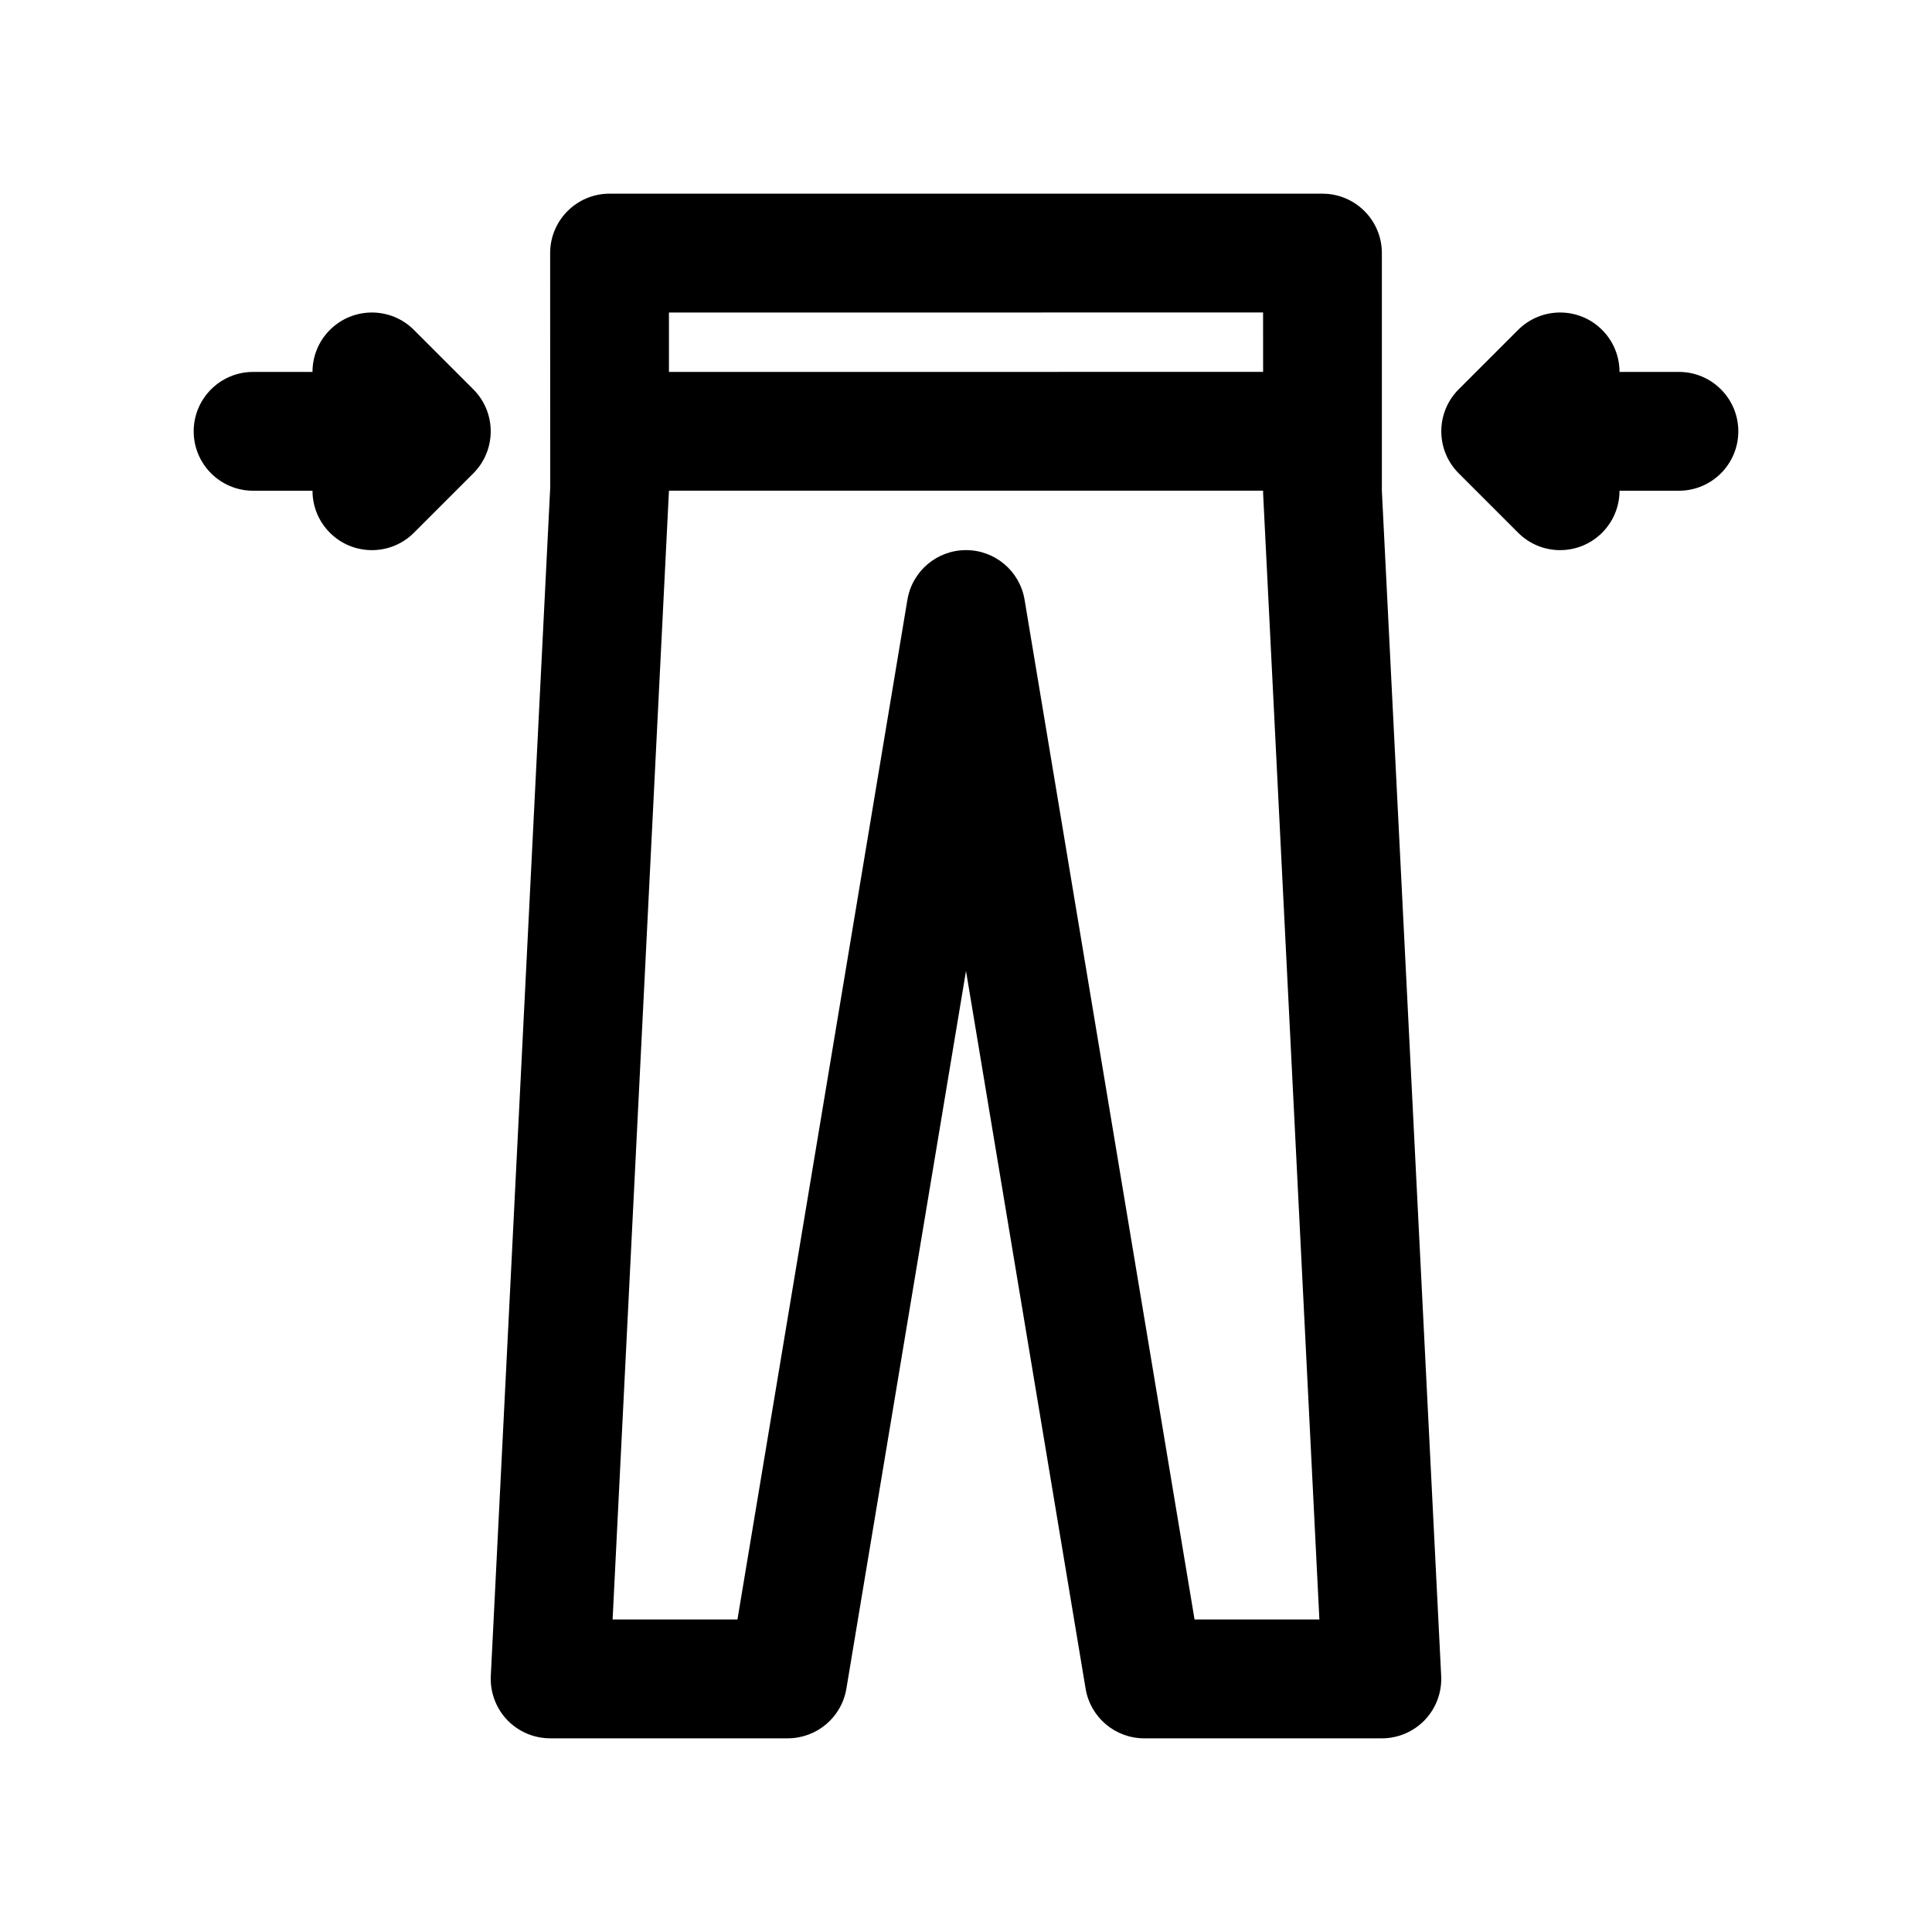 <?xml version="1.0" encoding="UTF-8"?>
<!-- Uploaded to: ICON Repo, www.iconrepo.com, Generator: ICON Repo Mixer Tools -->
<svg fill="#000000" width="800px" height="800px" version="1.1" viewBox="144 144 512 512" xmlns="http://www.w3.org/2000/svg">
 <g>
  <path d="m253.69 231.43c-6.141-6.148-16.121-6.148-22.262 0-3.078 3.078-4.613 7.102-4.613 11.133h-15.742c-8.691 0-15.742 7.055-15.742 15.742 0 8.691 7.055 15.742 15.742 15.742h15.742c0 4.031 1.535 8.055 4.613 11.133 3.07 3.078 7.102 4.613 11.133 4.613s8.062-1.535 11.133-4.613l15.742-15.742c6.148-6.148 6.148-16.113 0-22.262z"/>
  <path d="m588.93 242.56h-15.742c0-4.031-1.535-8.055-4.613-11.133-6.148-6.148-16.113-6.148-22.262 0l-15.742 15.742c-6.148 6.148-6.148 16.113 0 22.262l15.742 15.742c3.078 3.082 7.102 4.617 11.129 4.617 4.031 0 8.055-1.535 11.133-4.613 3.078-3.078 4.613-7.098 4.613-11.129h15.742c8.691 0 15.742-7.055 15.742-15.742 0.004-8.691-7.051-15.746-15.742-15.746z"/>
  <path d="m510.21 211.07c0-8.691-7.055-15.742-15.742-15.742l-188.93-0.004c-8.691 0-15.742 7.055-15.742 15.742l0.016 62.188-15.742 314.88c-0.211 4.305 1.348 8.508 4.312 11.645 2.973 3.117 7.098 4.891 11.41 4.891h62.977c7.699 0 14.266-5.566 15.531-13.152l31.703-190.21 31.699 190.22c1.266 7.582 7.832 13.148 15.531 13.148h62.977c4.312 0 8.43-1.77 11.406-4.887 2.969-3.125 4.527-7.336 4.312-11.645l-15.719-314.09zm-31.48 15.742 0.008 15.742-157.46 0.004v-15.742zm-18.16 346.37-45.043-270.24c-1.262-7.59-7.824-13.156-15.523-13.156s-14.266 5.566-15.531 13.152l-45.039 270.24h-33.086l14.934-299.14h157.46v0.789l14.91 298.35z"/>
 </g>
</svg>